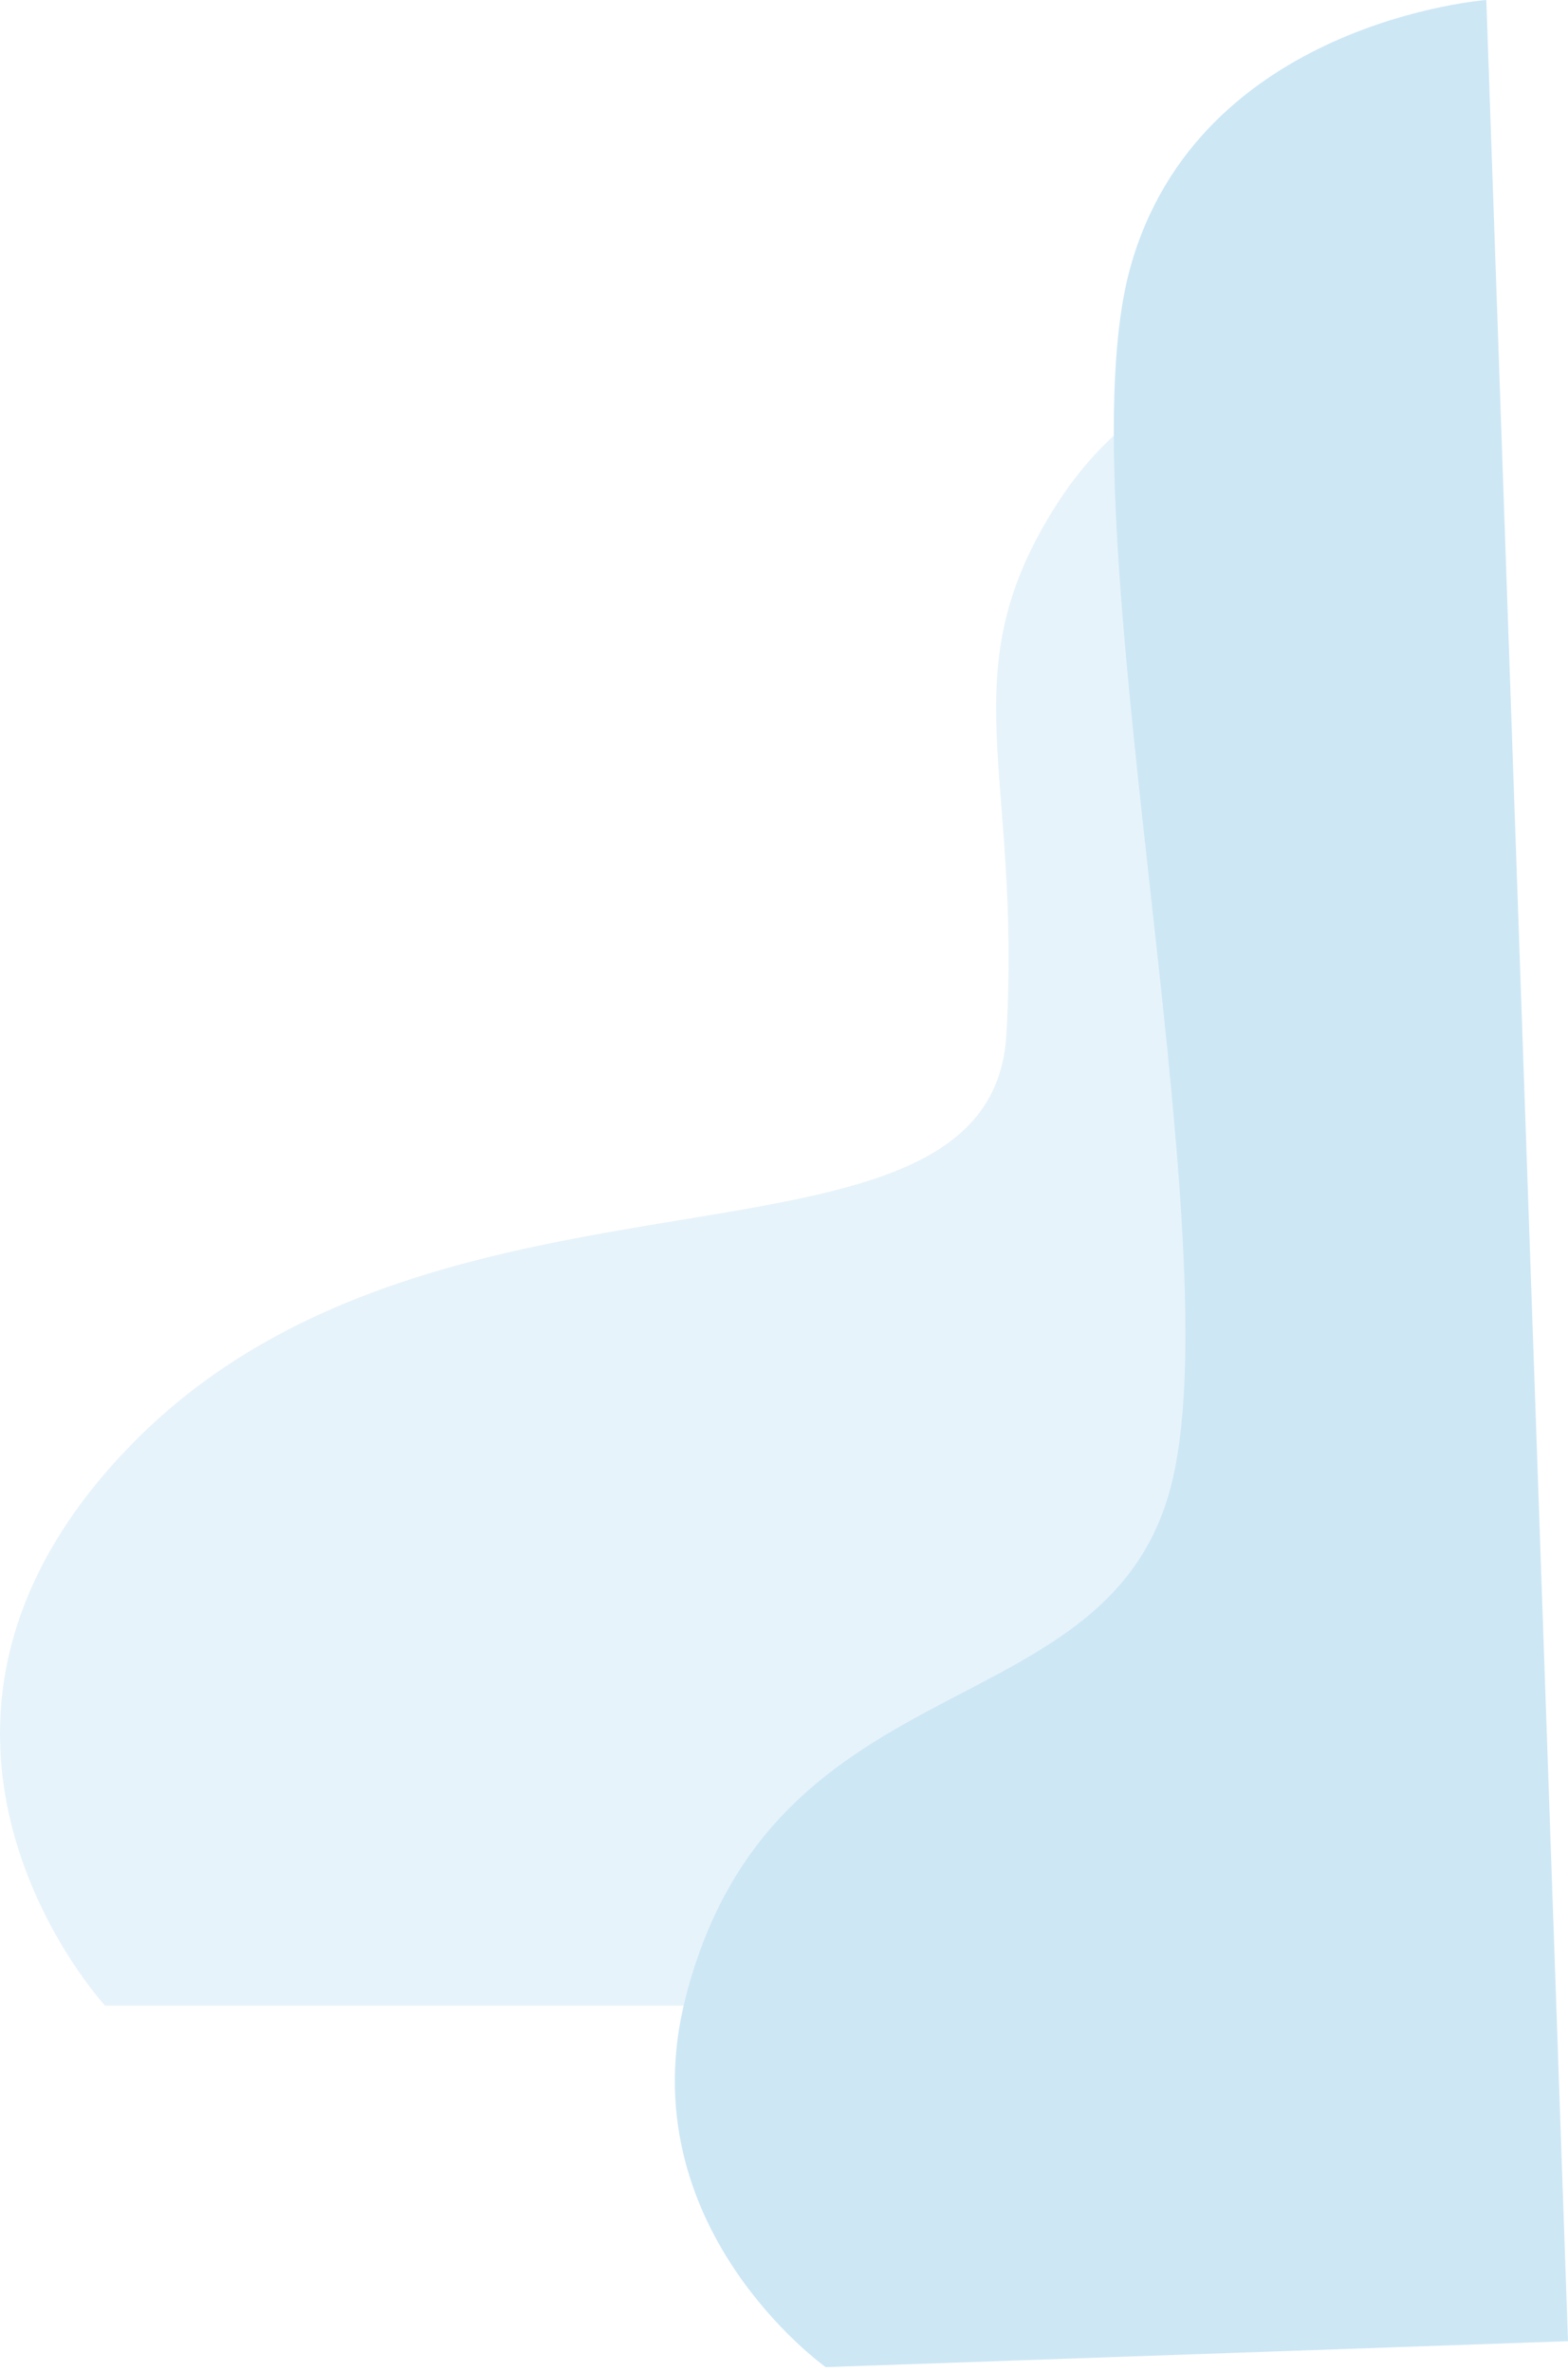<svg xmlns="http://www.w3.org/2000/svg" width="400.665" height="605.657" viewBox="0 0 400.665 605.657"><defs><style>.a{fill:#a7d5ed;opacity:0.27;}.b{fill:#cde7f5;}</style></defs><g transform="translate(-1602.612 -1667.862)"><path class="a" d="M424,334.764s-70.239,64.7-143.352-6.854c-81.1-79.362-36.573-219.524-104.545-223.477s-92.144,14.949-135.635-13C-10.022,58.981,1.023,0,1.023,0H424Z" transform="translate(1964.202 1755.948) rotate(90)"/><path class="b" d="M598.14,189.79s-37.821,49.524-95.7,32.44c-87.041-25.69-63.366-111.372-127.555-128.9s-247.4,19.594-309.676,0S0,0,0,0H598.138Z" transform="translate(1982.402 1667.862) rotate(88)"/></g></svg>